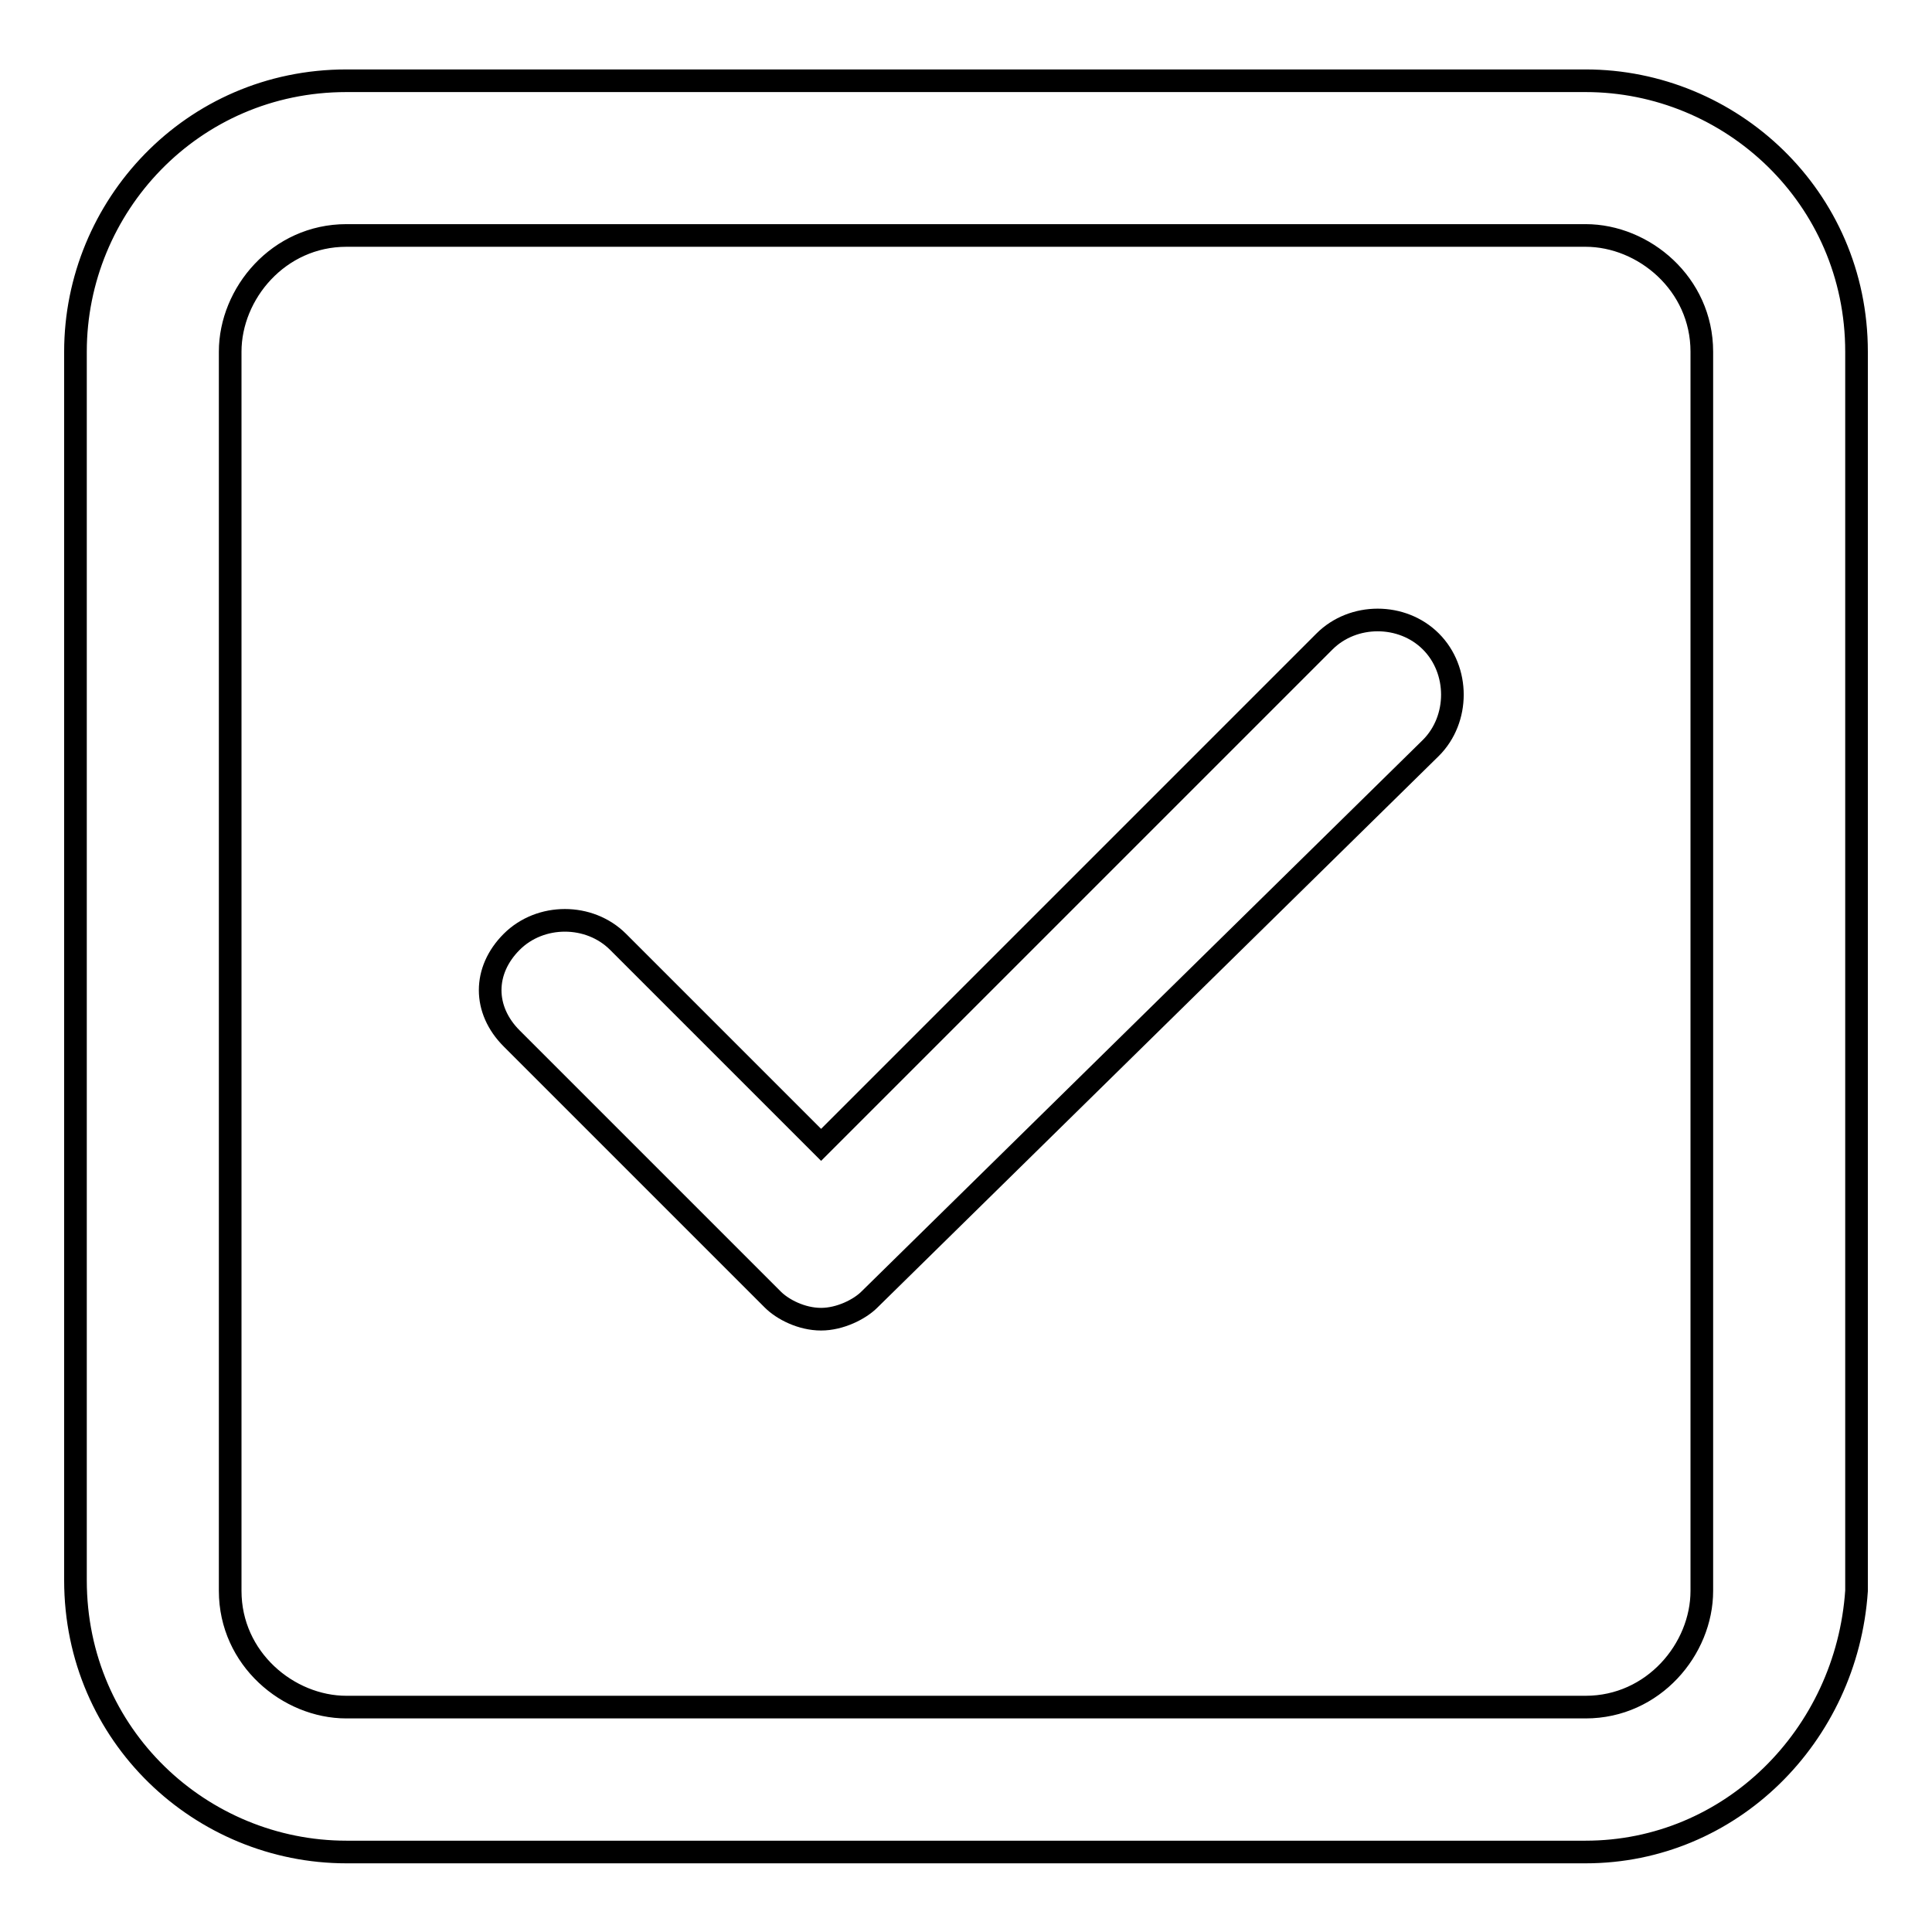 <?xml version="1.0" encoding="utf-8"?>
<!-- Svg Vector Icons : http://www.onlinewebfonts.com/icon -->
<!DOCTYPE svg PUBLIC "-//W3C//DTD SVG 1.1//EN" "http://www.w3.org/Graphics/SVG/1.1/DTD/svg11.dtd">
<svg version="1.1" xmlns="http://www.w3.org/2000/svg" xmlns:xlink="http://www.w3.org/1999/xlink" x="0px" y="0px" viewBox="0 0 256 256" enable-background="new 0 0 256 256" xml:space="preserve">
<g> <path stroke-width="3" fill-opacity="0" stroke="#000000"  d="M210.1,245.4H45.9C26.7,245.4,10,230,10,209.4V46.6c0-19.2,15.4-35.9,35.9-35.9h164.2 c19.2,0,35.9,15.4,35.9,35.9v164.2C244.7,230,229.3,245.4,210.1,245.4z M45.9,31.2c-9,0-15.4,7.7-15.4,15.4v164.2 c0,9,7.7,15.4,15.4,15.4h164.2c9,0,15.4-7.7,15.4-15.4V46.6c0-9-7.7-15.4-15.4-15.4H45.9z M108.8,174.8c-2.6,0-5.1-1.3-6.4-2.6 l-34.6-34.6c-3.8-3.8-3.8-9,0-12.8c3.8-3.8,10.3-3.8,14.1,0l26.9,26.9L175.5,85c3.8-3.8,10.3-3.8,14.1,0c3.8,3.8,3.8,10.3,0,14.1 l-74.4,73.1C113.9,173.5,111.3,174.8,108.8,174.8z"/></g>
</svg>